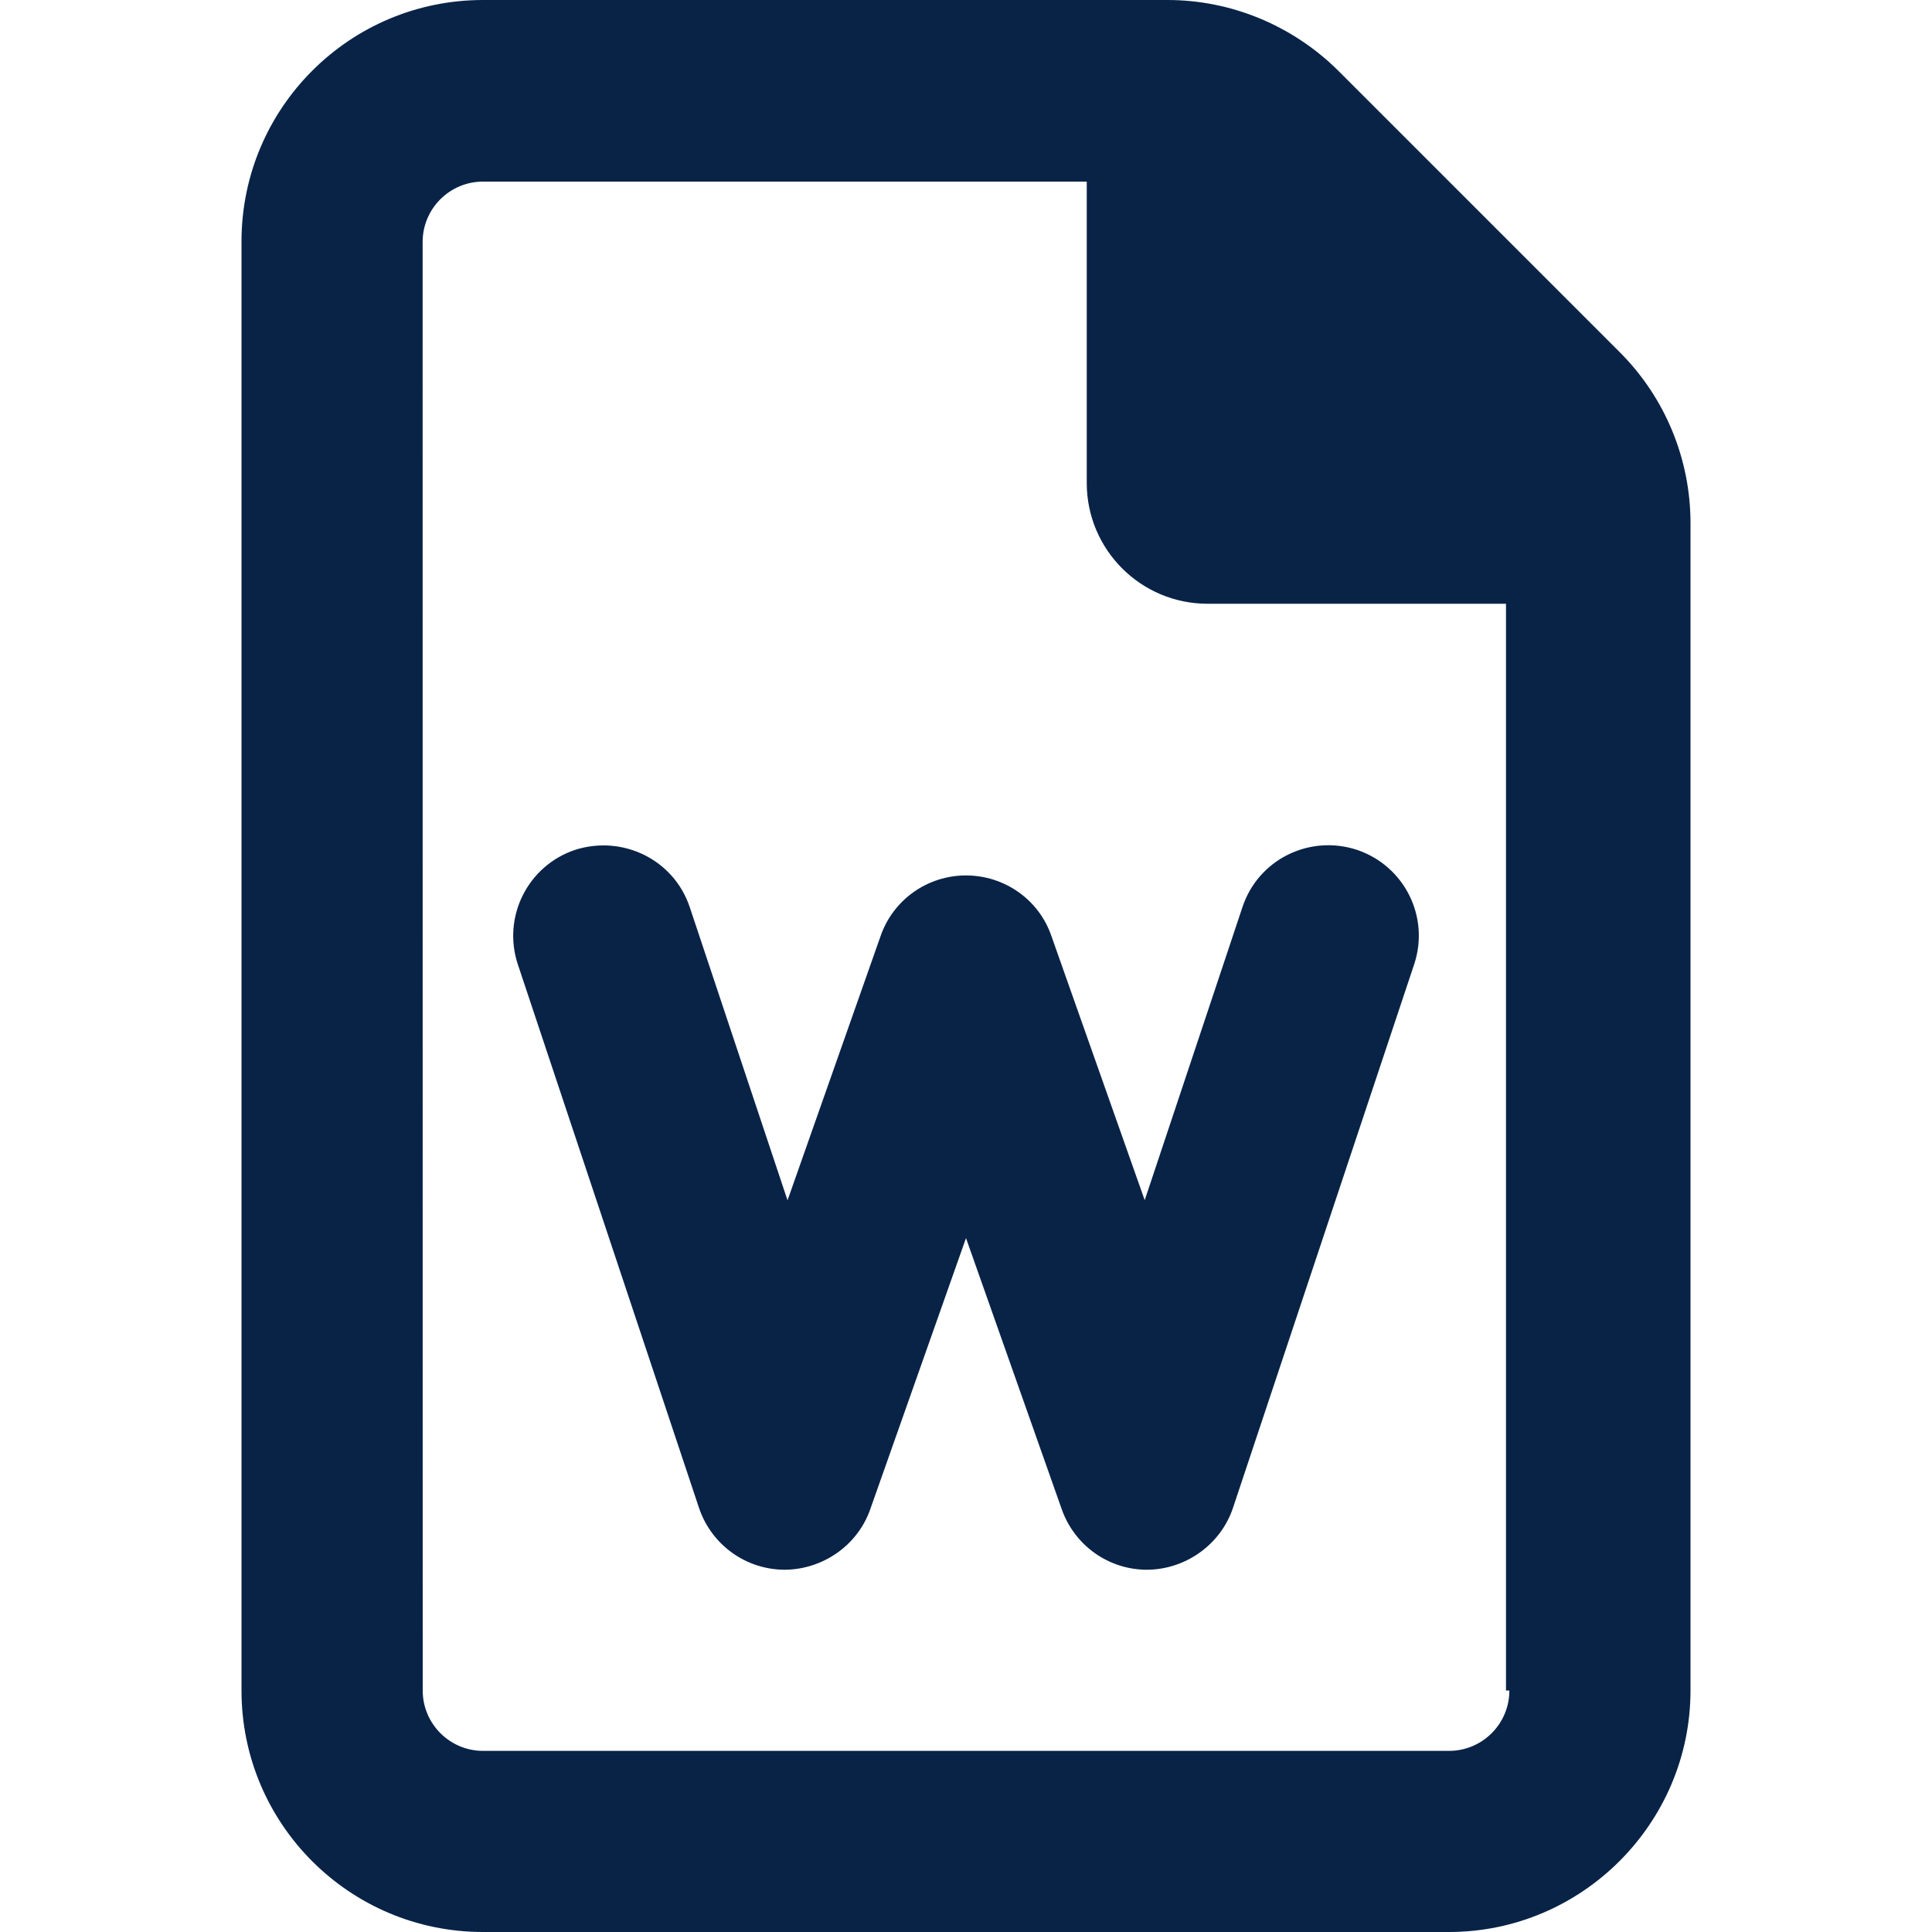 <?xml version="1.0" encoding="UTF-8"?><svg width="24" height="24" viewBox="0 0 24 24" fill="none" xmlns="http://www.w3.org/2000/svg">
<path d="M14.503 0C15.295 0 16.059 0.317 16.625 0.879L20.123 4.377C20.686 4.94 21 5.705 21 6.497V21C21 22.65 19.65 24 18 24H6C4.343 24 3 22.657 3 21V3C3 1.343 4.343 0 6 0H14.503ZM6 2.256C5.586 2.256 5.25 2.592 5.25 3.006L5.251 21C5.251 21.414 5.587 21.75 6.001 21.75H18C18.414 21.75 18.75 21.414 18.75 21H18.708V7.5H15C14.172 7.5 13.5 6.828 13.5 6V2.256H6ZM15.434 11.269C15.629 10.678 16.265 10.363 16.856 10.557C17.446 10.755 17.764 11.39 17.567 11.98L15.317 18.73C15.165 19.186 14.731 19.496 14.25 19.5C13.772 19.5 13.35 19.2 13.19 18.75L12 15.38L10.81 18.75C10.652 19.2 10.217 19.5 9.74 19.5C9.258 19.495 8.836 19.186 8.683 18.731L6.433 11.981C6.237 11.391 6.555 10.754 7.145 10.557C7.735 10.369 8.372 10.678 8.569 11.271L9.783 14.911L10.94 11.625C11.097 11.175 11.522 10.875 12 10.875C12.478 10.875 12.905 11.175 13.06 11.625L14.22 14.909L15.434 11.269Z" fill="#092347"/>
</svg>
